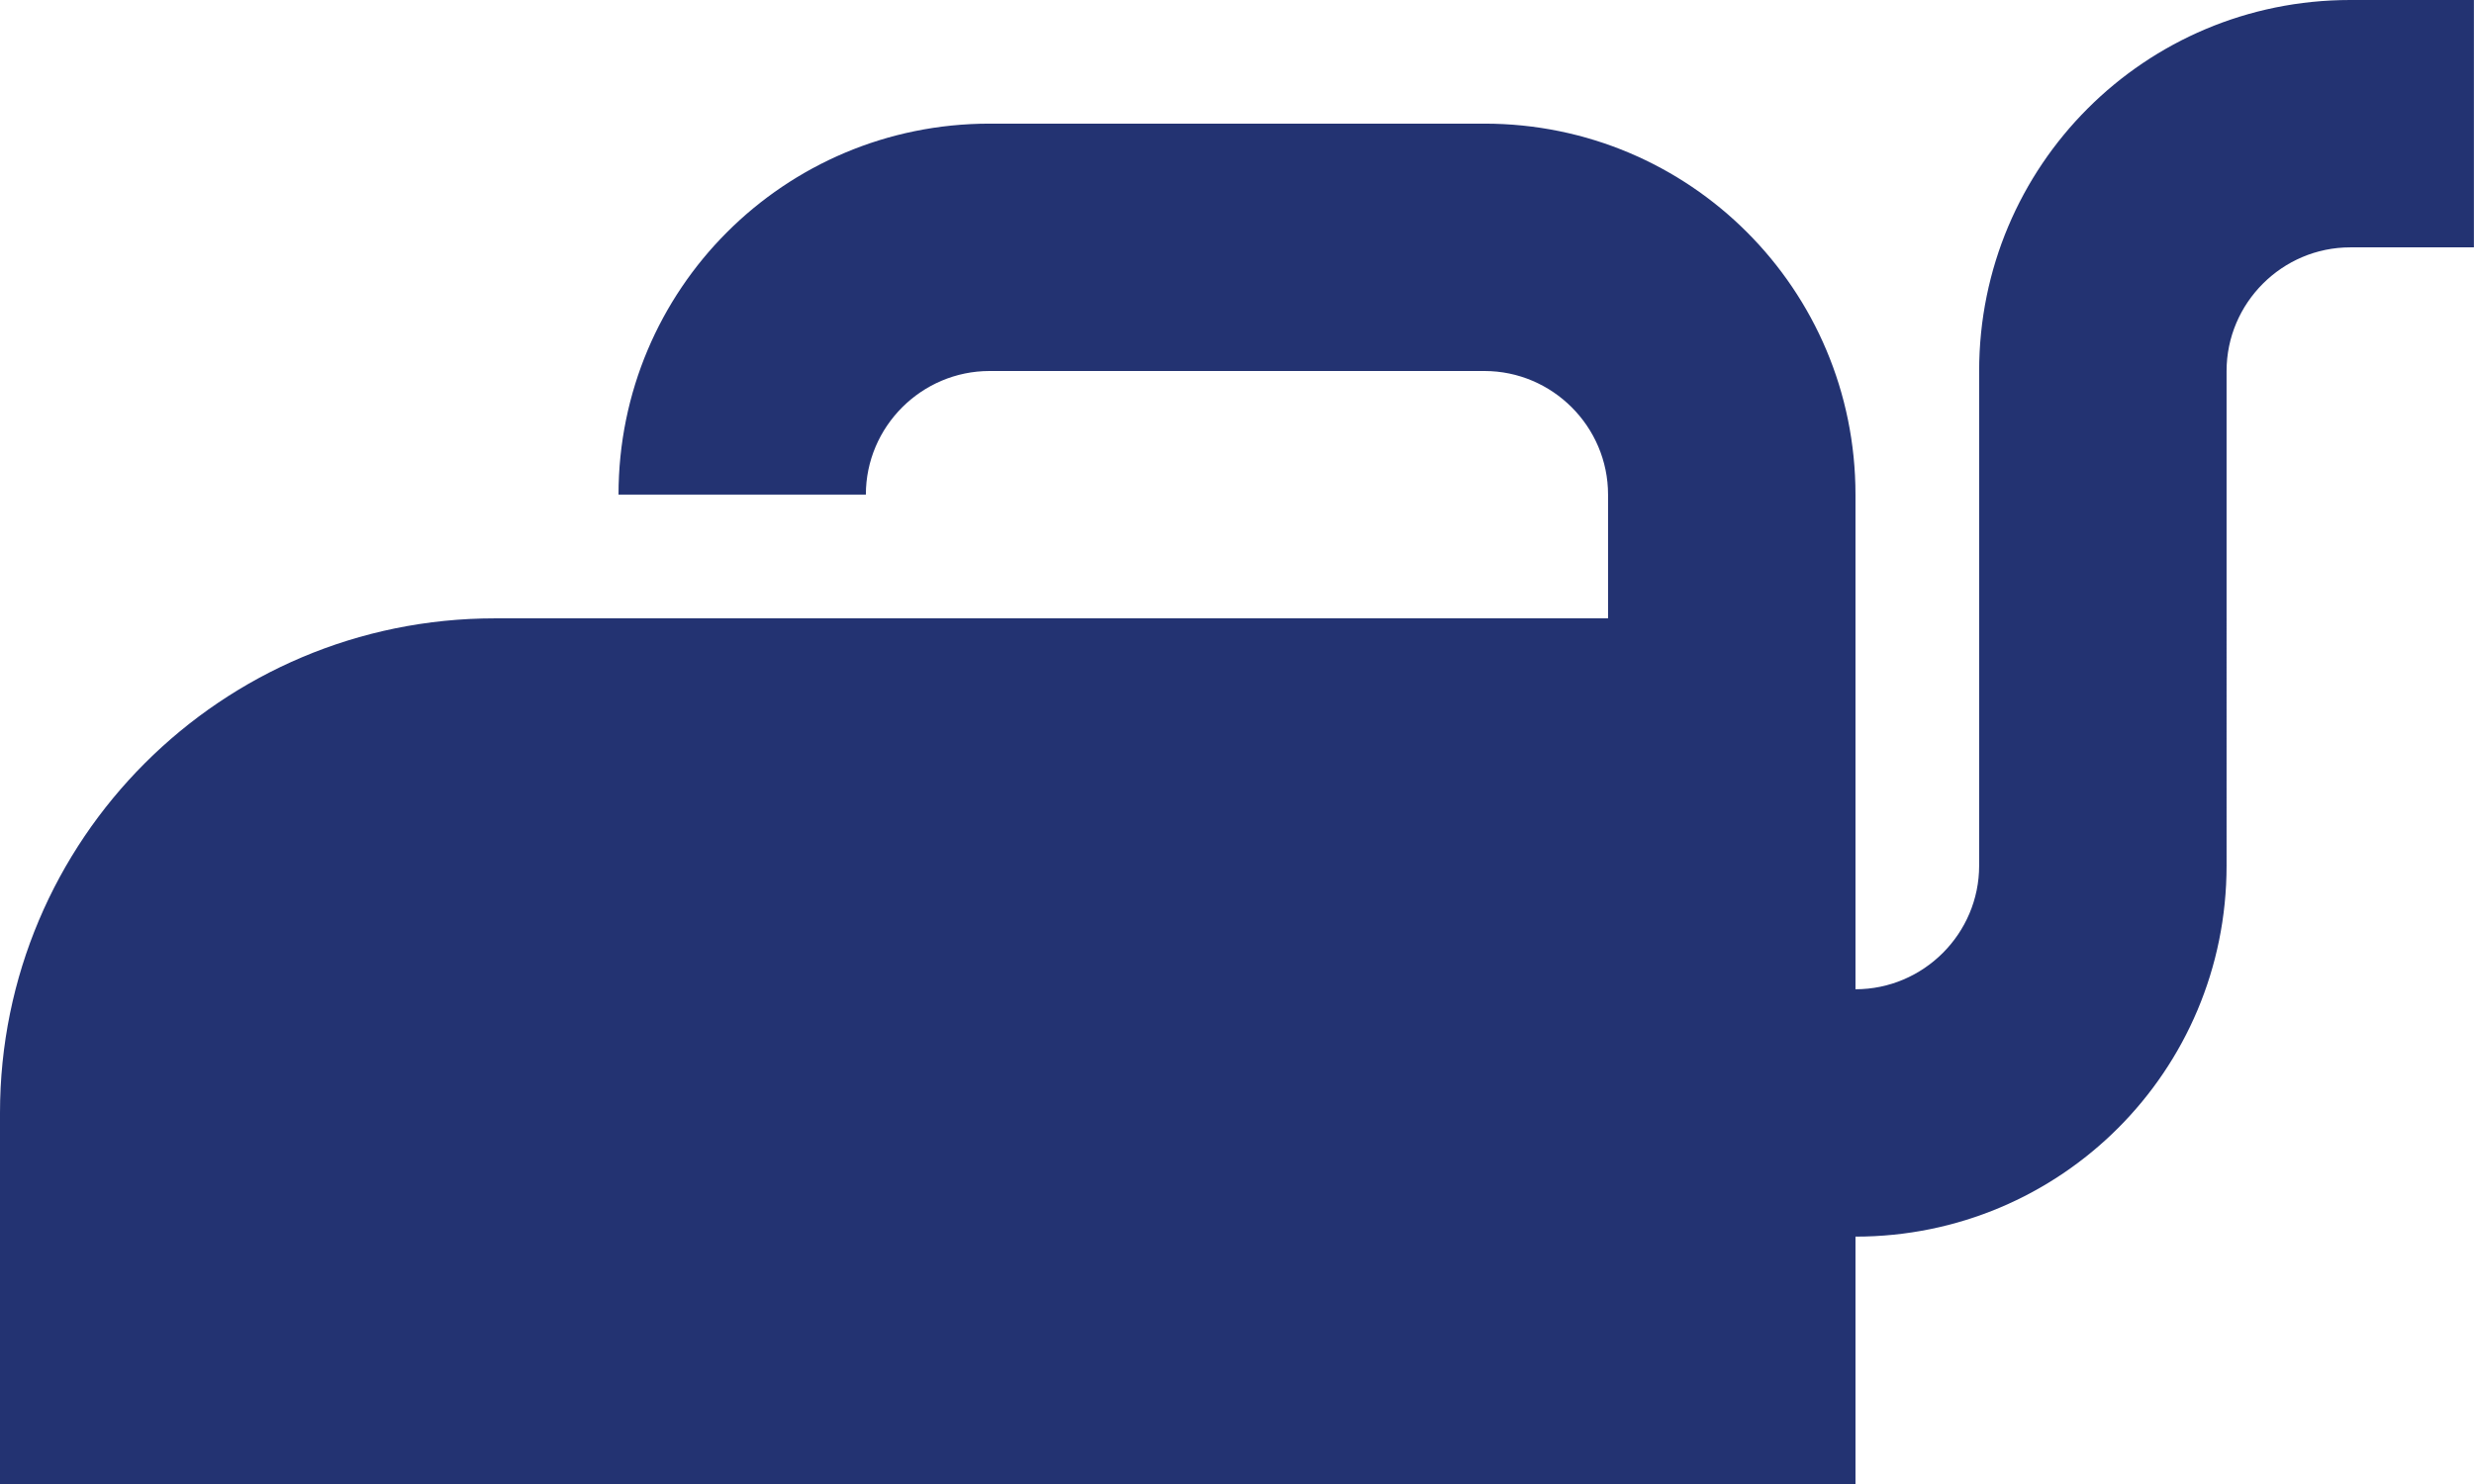<?xml version="1.0" encoding="UTF-8" standalone="no"?>
<svg
   version="1.1"
   width="29.167"
   height="17.5"
   viewBox="0 0 29.167 17.5"
   id="svg2032"
   sodipodi:docname="iron.svg"
   inkscape:version="1.3 (0e150ed6c4, 2023-07-21)"
   xmlns:inkscape="http://www.inkscape.org/namespaces/inkscape"
   xmlns:sodipodi="http://sodipodi.sourceforge.net/DTD/sodipodi-0.dtd"
   xmlns="http://www.w3.org/2000/svg"
   xmlns:svg="http://www.w3.org/2000/svg"
   xmlns:rdf="http://www.w3.org/1999/02/22-rdf-syntax-ns#"
   xmlns:cc="http://creativecommons.org/ns#"
   xmlns:dc="http://purl.org/dc/elements/1.1/">
  <defs
     id="defs2036" />
  <sodipodi:namedview
     pagecolor="#ffffff"
     bordercolor="#666666"
     borderopacity="1"
     objecttolerance="10"
     gridtolerance="10"
     guidetolerance="10"
     inkscape:pageopacity="0"
     inkscape:pageshadow="2"
     inkscape:window-width="3840"
     inkscape:window-height="2080"
     id="namedview2034"
     showgrid="false"
     inkscape:zoom="42"
     inkscape:cx="9.9880952"
     inkscape:cy="5.9880952"
     inkscape:window-x="-11"
     inkscape:window-y="-11"
     inkscape:window-maximized="1"
     inkscape:current-layer="svg2032"
     inkscape:document-rotation="0"
     inkscape:showpageshadow="2"
     inkscape:pagecheckerboard="0"
     inkscape:deskcolor="#d1d1d1" />
  <path
     d="m 27.708,0 c -2.421,0 -4.375,1.954 -4.375,4.375 v 5.833 c 0,0.802 -0.656,1.458 -1.458,1.458 V 5.833 c 0,-2.421 -1.954,-4.375 -4.375,-4.375 h -5.833 c -2.421,0 -4.375,1.954 -4.375,4.375 H 10.208 C 10.208,5.031 10.865,4.375 11.667,4.375 H 17.5 c 0.802,0 1.458,0.656 1.458,1.458 V 7.292 H 5.833 C 2.61,7.292 0,9.902 0,13.125 V 17.5 h 21.875 v -2.917 c 2.421,0 4.375,-1.954 4.375,-4.375 V 4.375 c 0,-0.802 0.656,-1.458 1.458,-1.458 h 1.458 V 0 Z"
     id="path2030"
     style="fill:#233372;fill-opacity:1;stroke-width:1.458" />
</svg>
